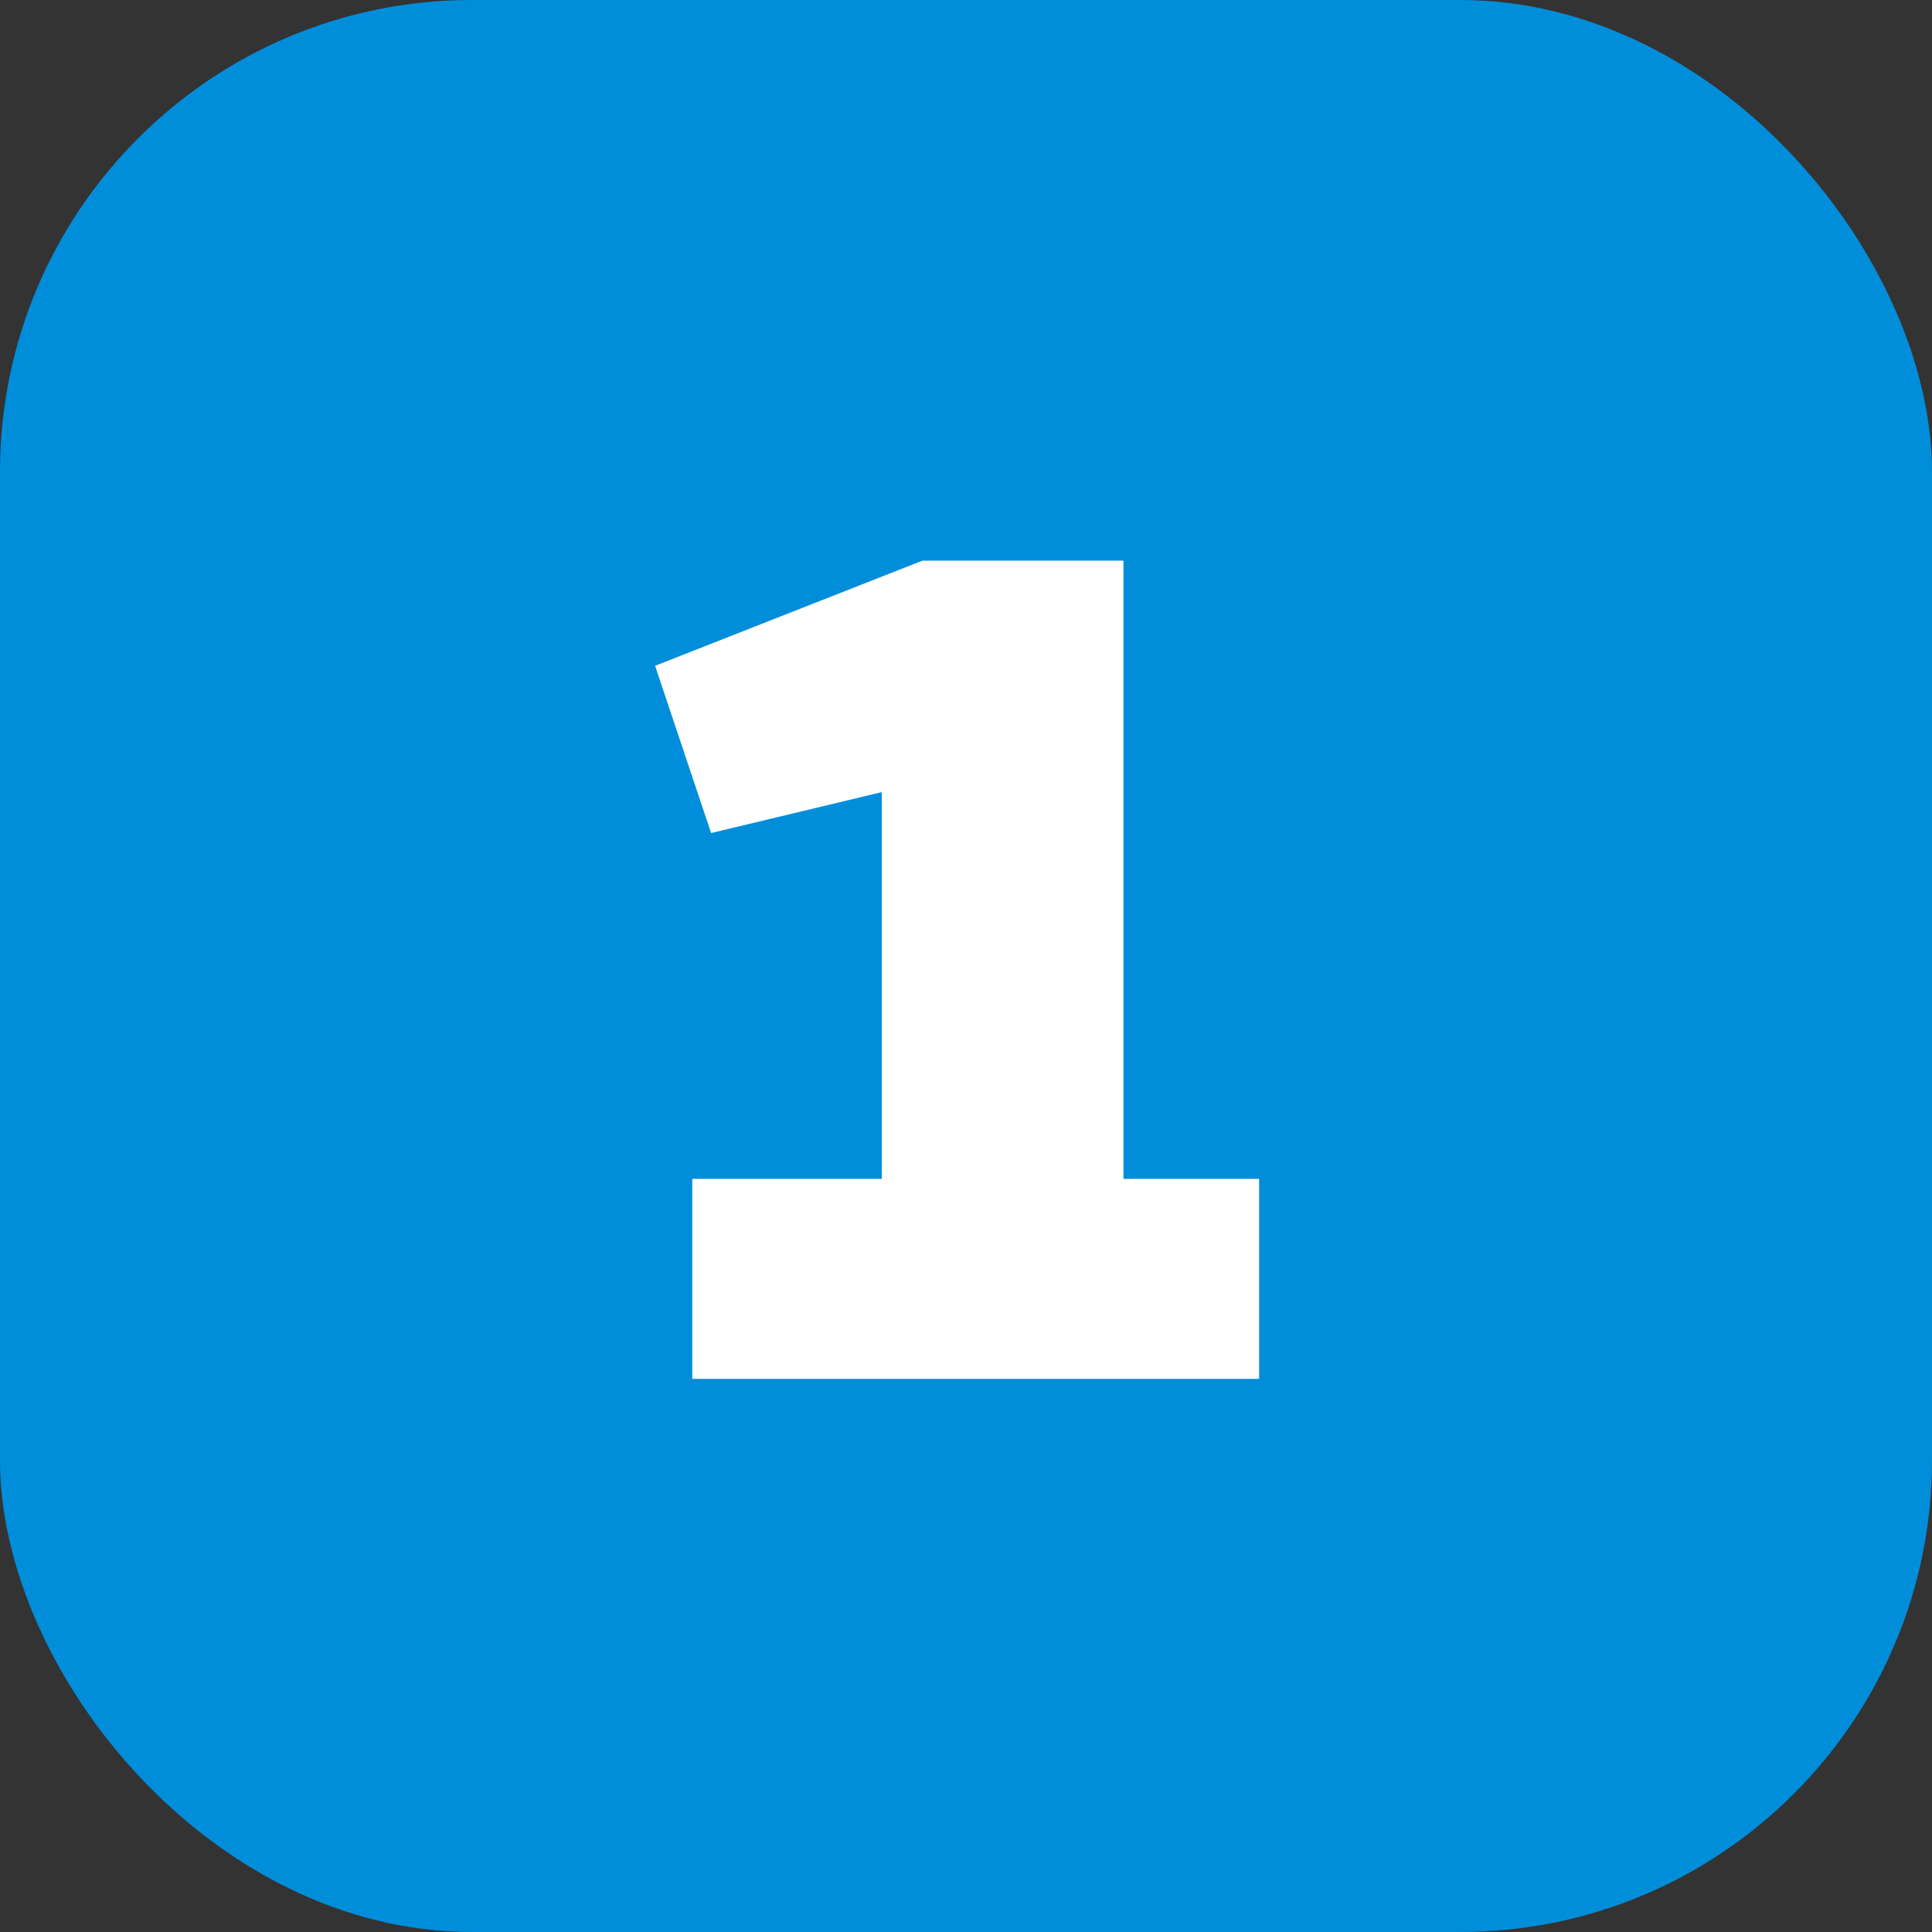 <?xml version="1.0" encoding="UTF-8"?>
<svg xmlns="http://www.w3.org/2000/svg" id="Layer_2" data-name="Layer 2" viewBox="0 0 71.78 71.78">
  <rect x="0" y="0" width="71.78" height="71.78" fill="#333333" stroke="none"/>
  <defs>
    <style>
      .cls-1 {
        fill: #fff;
      }

      .cls-1, .cls-2 {
        stroke-width: 0px;
      }

      .cls-2 {
        fill: #008edb;
      }
    </style>
  </defs>
  <g id="Layer_1-2" data-name="Layer 1">
    <g>
      <rect class="cls-2" width="71.78" height="71.78" rx="17.53" ry="17.53"></rect>
      <path class="cls-1" d="m24.33,24.74l9.94-3.91h7.47v22.97h5.04v7.43h-21.06v-7.43h7.04v-14.37l-6.34,1.52-2.08-6.21Z"></path>
    </g>
  </g>
</svg>
